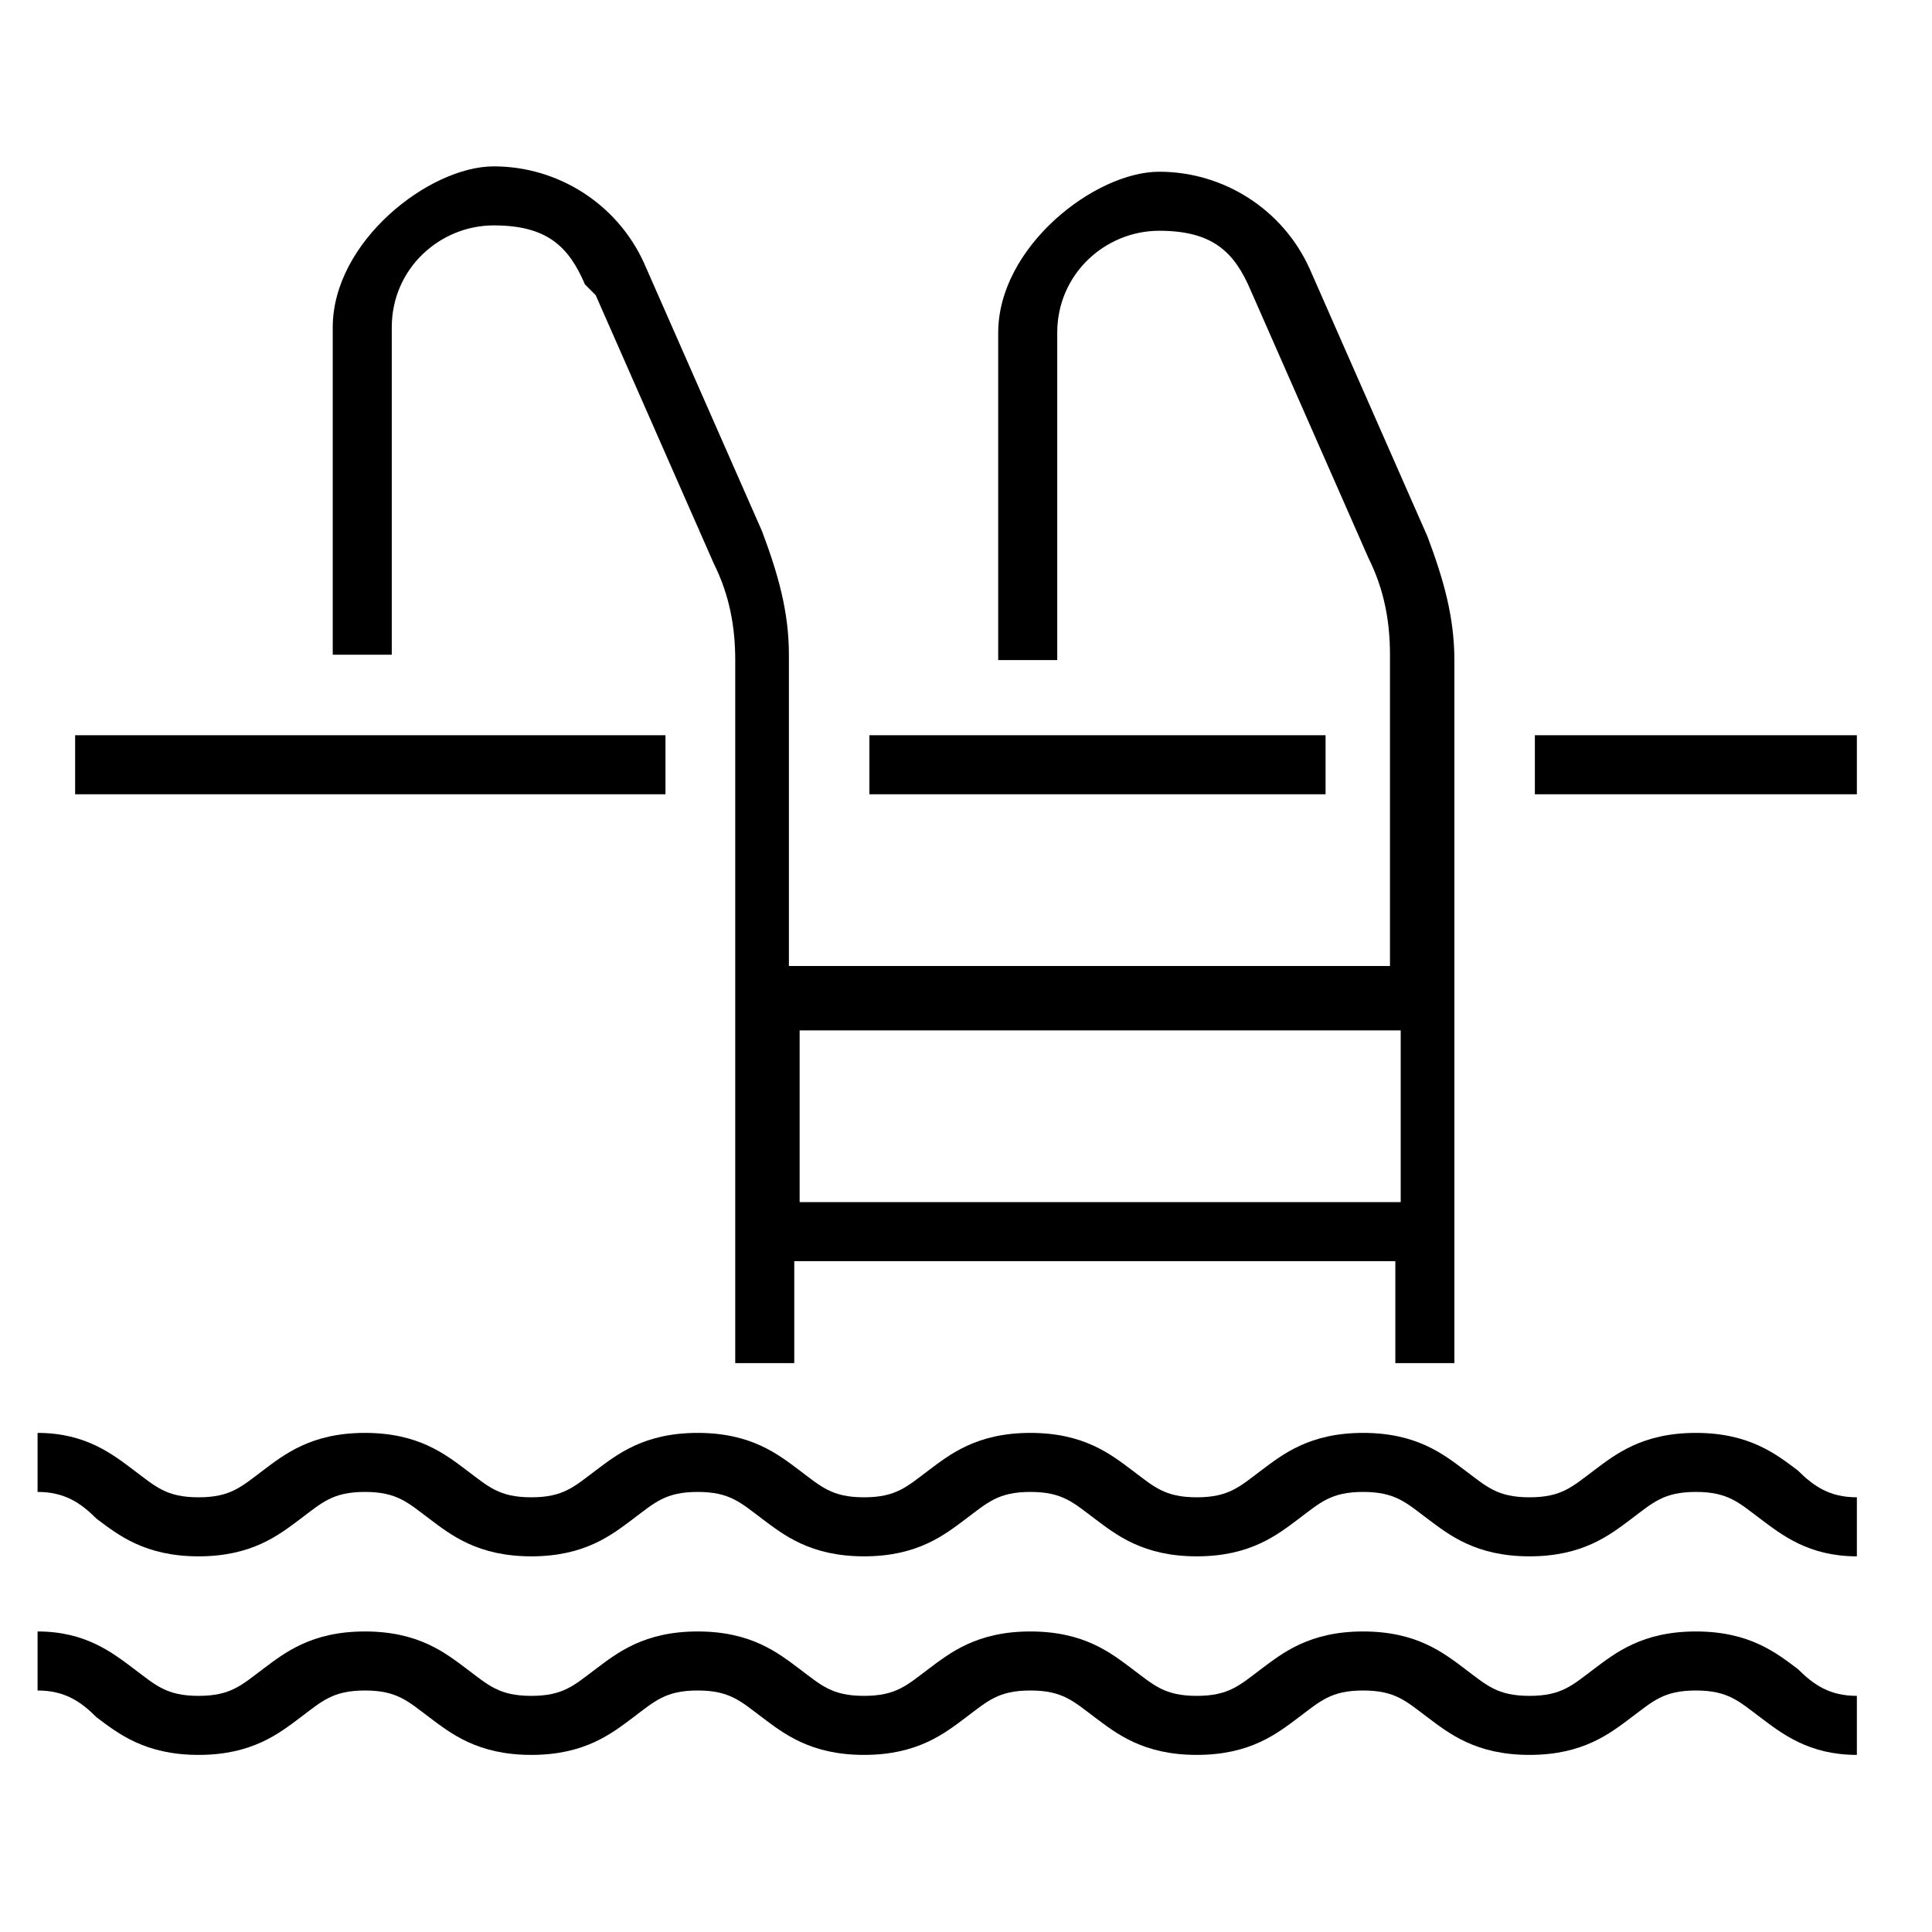 <?xml version="1.0" encoding="UTF-8"?>
<svg id="Layer_1" xmlns="http://www.w3.org/2000/svg" version="1.1" viewBox="0 0 36 36">
  <!-- Generator: Adobe Illustrator 29.8.2, SVG Export Plug-In . SVG Version: 2.1.1 Build 3)  -->
  <defs>
    <style>
      .st0 {
        fill: none;
      }
    </style>
  </defs>
  <rect class="st0" width="36" height="36"/>
  <path d="M31.6,26.7c-1,0-1.5.4-1.9.7-.4.3-.6.5-1.2.5s-.8-.2-1.2-.5c-.4-.3-.9-.7-1.9-.7s-1.5.4-1.9.7c-.4.3-.6.5-1.2.5s-.8-.2-1.2-.5c-.4-.3-.9-.7-1.9-.7s-1.5.4-1.9.7c-.4.3-.6.5-1.2.5s-.8-.2-1.2-.5c-.4-.3-.9-.7-1.9-.7s-1.5.4-1.9.7c-.4.3-.6.5-1.2.5s-.8-.2-1.2-.5c-.4-.3-.9-.7-1.9-.7s-1.5.4-1.9.7c-.4.3-.6.5-1.2.5s-.8-.2-1.2-.5c-.4-.3-.9-.7-1.8-.7v1.1c.5,0,.8.2,1.1.5.4.3.9.7,1.9.7s1.5-.4,1.9-.7c.4-.3.6-.5,1.2-.5s.8.2,1.2.5c.4.3.9.7,1.9.7s1.5-.4,1.9-.7c.4-.3.6-.5,1.2-.5s.8.2,1.2.5c.4.3.9.7,1.9.7s1.5-.4,1.9-.7c.4-.3.6-.5,1.2-.5s.8.2,1.2.5c.4.3.9.7,1.9.7s1.5-.4,1.9-.7c.4-.3.6-.5,1.2-.5s.8.2,1.2.5c.4.3.9.7,1.9.7s1.5-.4,1.9-.7c.4-.3.6-.5,1.2-.5s.8.2,1.2.5c.4.3.9.7,1.8.7v-1.1c-.5,0-.8-.2-1.1-.5-.4-.3-.9-.7-1.9-.7Z"/>
  <path d="M31.6,30.4c-1,0-1.5.4-1.9.7-.4.3-.6.5-1.2.5s-.8-.2-1.2-.5c-.4-.3-.9-.7-1.9-.7s-1.5.4-1.9.7c-.4.3-.6.5-1.2.5s-.8-.2-1.2-.5c-.4-.3-.9-.7-1.9-.7s-1.5.4-1.9.7c-.4.3-.6.5-1.2.5s-.8-.2-1.2-.5c-.4-.3-.9-.7-1.9-.7s-1.5.4-1.9.7c-.4.3-.6.5-1.2.5s-.8-.2-1.2-.5c-.4-.3-.9-.7-1.9-.7s-1.5.4-1.9.7c-.4.3-.6.5-1.2.5s-.8-.2-1.2-.5c-.4-.3-.9-.7-1.8-.7v1.1c.5,0,.8.2,1.1.5.4.3.9.7,1.9.7s1.5-.4,1.9-.7c.4-.3.6-.5,1.2-.5s.8.2,1.2.5c.4.3.9.7,1.9.7s1.5-.4,1.9-.7c.4-.3.6-.5,1.2-.5s.8.2,1.2.5c.4.3.9.7,1.9.7s1.5-.4,1.9-.7c.4-.3.6-.5,1.2-.5s.8.2,1.2.5c.4.3.9.7,1.9.7s1.5-.4,1.9-.7c.4-.3.6-.5,1.2-.5s.8.2,1.2.5c.4.3.9.7,1.9.7s1.5-.4,1.9-.7c.4-.3.6-.5,1.2-.5s.8.2,1.2.5c.4.3.9.7,1.8.7v-1.1c-.5,0-.8-.2-1.1-.5-.4-.3-.9-.7-1.9-.7Z"/>
  <rect x="1.4" y="13.7" width="11" height="1.1"/>
  <rect x="16.2" y="13.7" width="8.5" height="1.1"/>
  <rect x="28.6" y="13.7" width="6" height="1.1"/>
  <path d="M11.1,5.5h0s2.2,5,2.2,5c.3.6.4,1.2.4,1.8v13.1h1.1v-1.9h11.2v1.9h1.1v-13.1c0-.8-.2-1.5-.5-2.3l-2.2-5s0,0,0,0c-.5-1.1-1.6-1.8-2.8-1.8s-3,1.4-3,3v6.1h1.1v-6.1c0-1.1.9-1.9,1.9-1.9s1.4.4,1.7,1.1h0s2.2,5,2.2,5c.3.6.4,1.2.4,1.8v5.8h-11.2v-5.8c0-.8-.2-1.5-.5-2.3l-2.2-5s0,0,0,0c-.5-1.1-1.6-1.8-2.8-1.8s-3,1.4-3,3v6.1h1.1v-6.1c0-1.1.9-1.9,1.9-1.9s1.4.4,1.7,1.1ZM14.9,19.2h11.2v3.2h-11.2v-3.2Z"/>
</svg>
